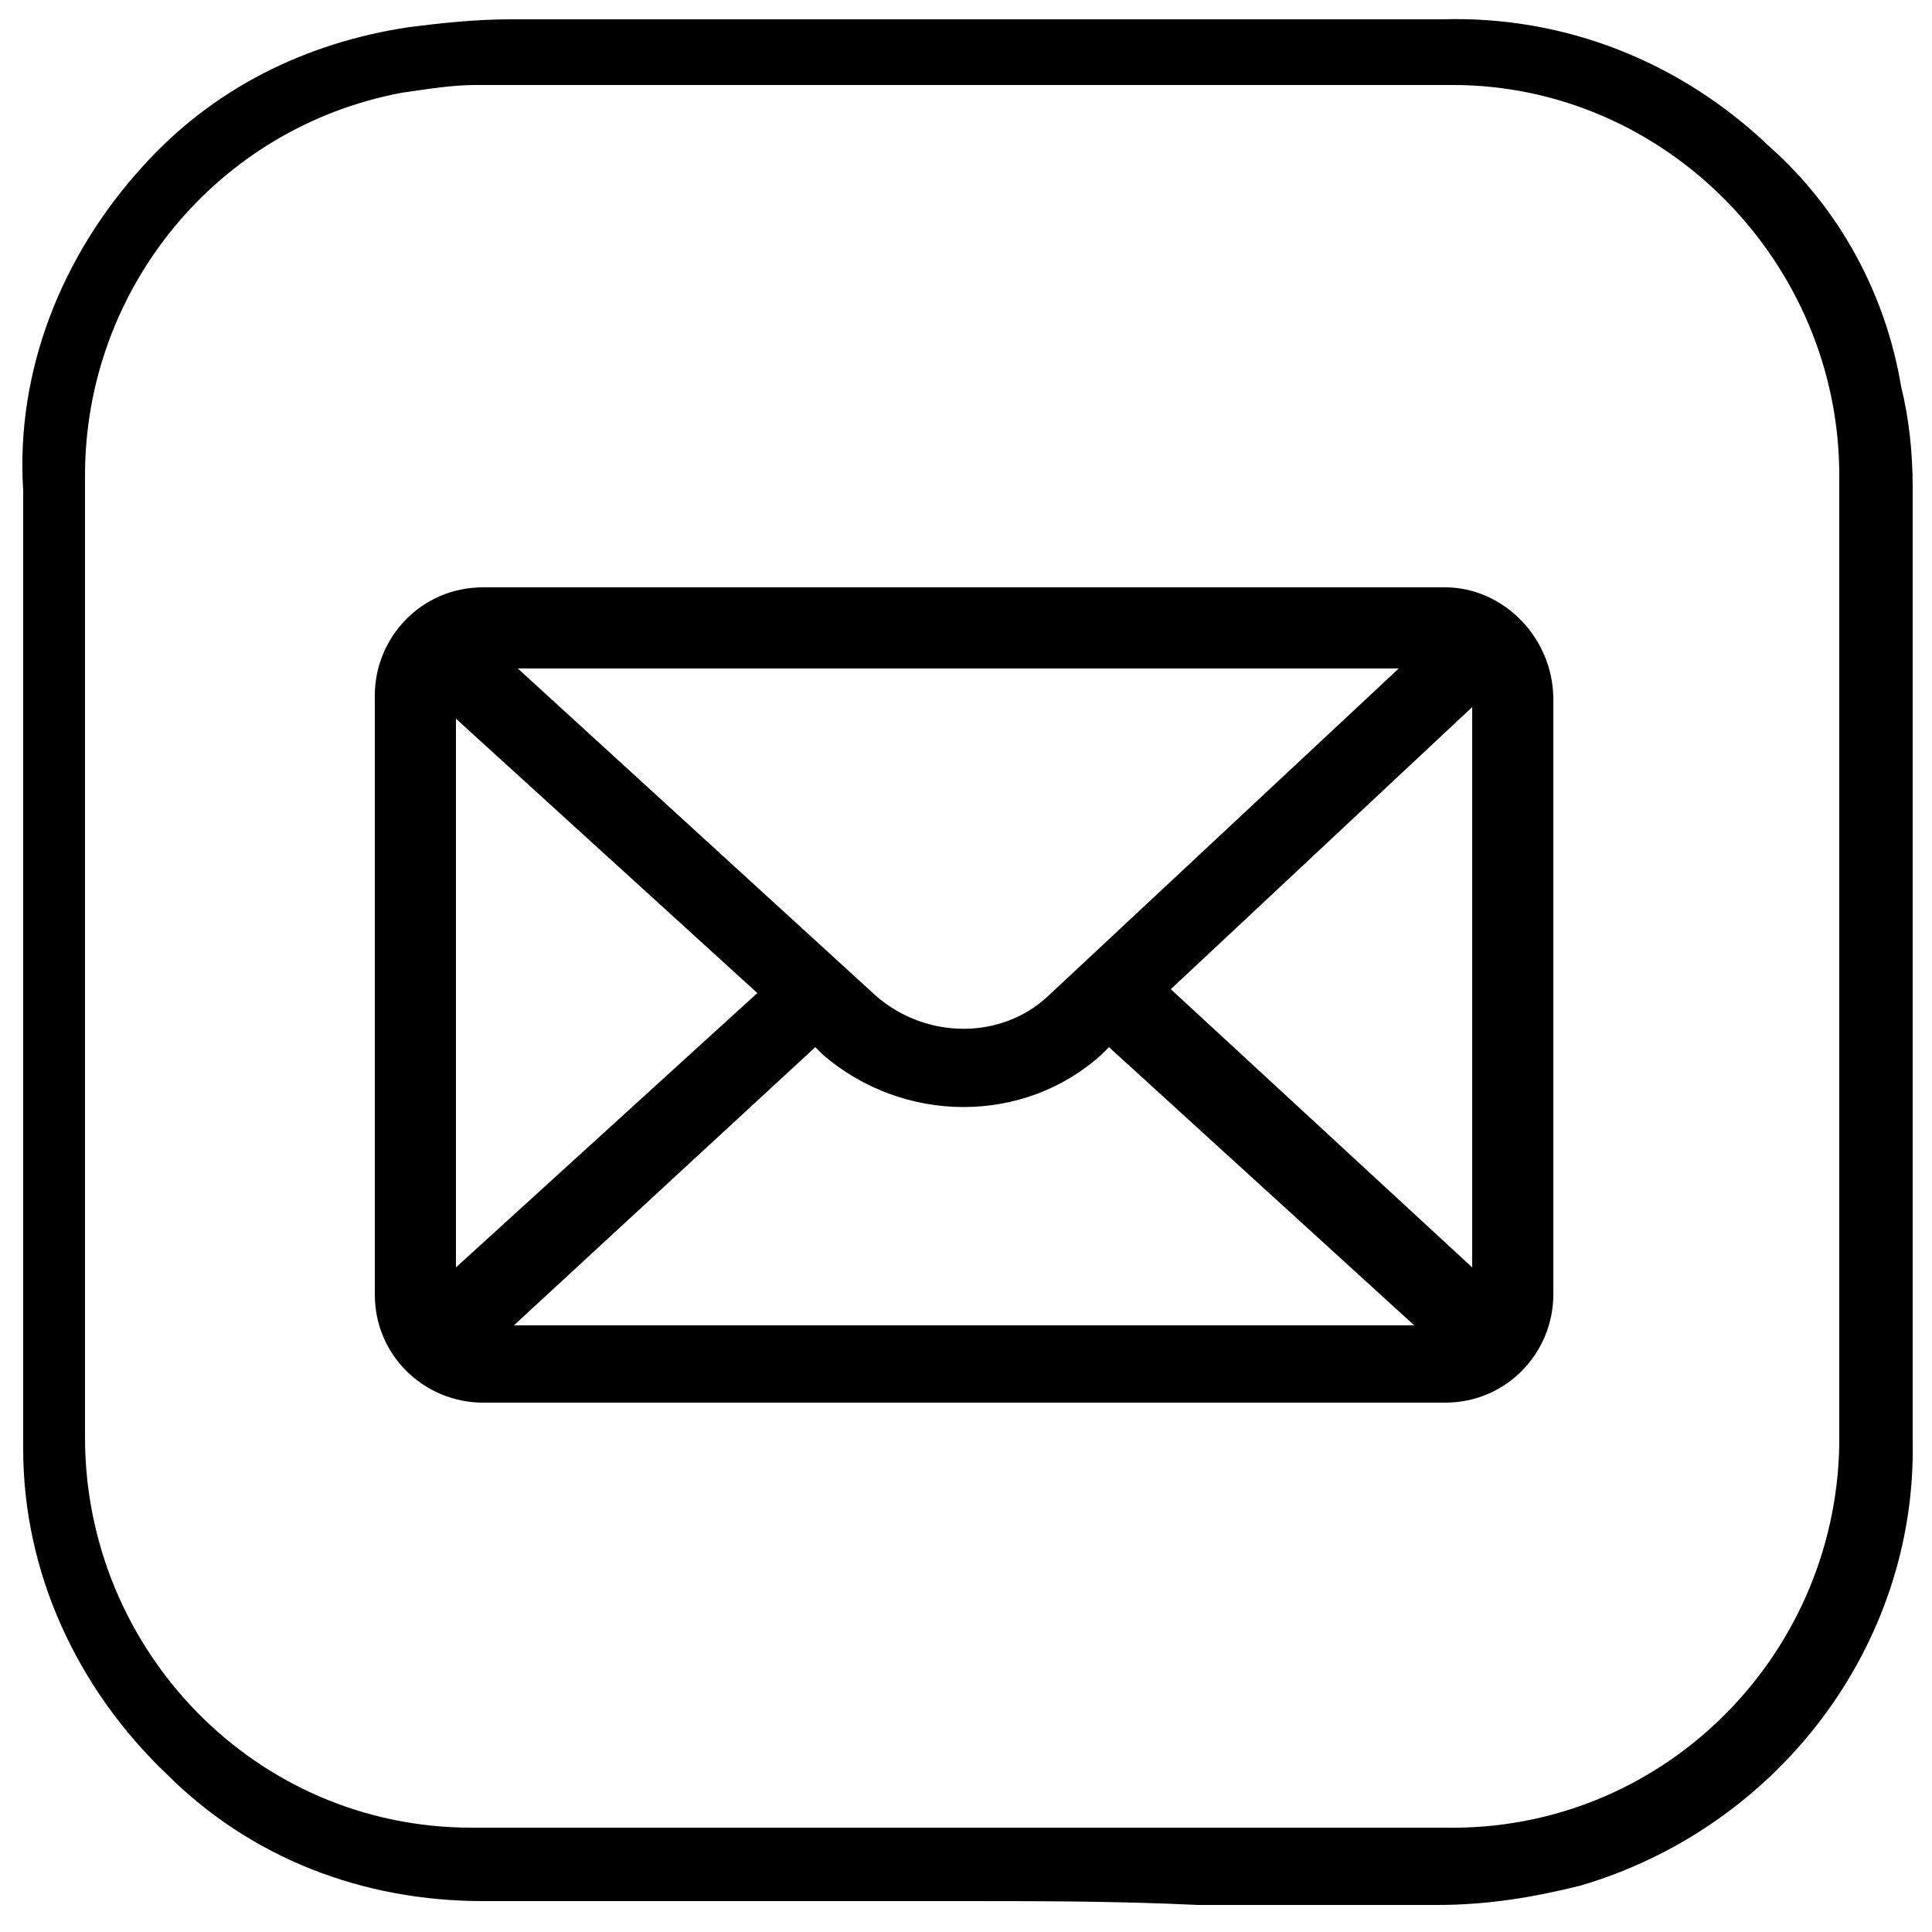 <?xml version="1.0" encoding="utf-8"?>
<!-- Generator: Adobe Illustrator 23.0.4, SVG Export Plug-In . SVG Version: 6.00 Build 0)  -->
<svg version="1.1" id="Ebene_1" xmlns="http://www.w3.org/2000/svg" xmlns:xlink="http://www.w3.org/1999/xlink" x="0px" y="0px"
	 viewBox="0 0 50 50" style="enable-background:new 0 0 50 50;" xml:space="preserve">
<path id="Pfad_57" d="M24.9,49.2c-4.1,0-8.3,0-12.4,0c-3.1,0-6-1.1-8.2-3.3c-2.3-2.2-3.7-5.2-3.7-8.4c0-4.2,0-8.4,0-12.6
	c0-4.1,0-8.1,0-12.2C0.4,9.6,1.6,6.6,3.7,4.3c1.8-2,4.2-3.2,6.9-3.6c0.8-0.1,1.7-0.2,2.6-0.2c8,0,16,0,24.1,0
	c3.2-0.1,6.2,1.1,8.5,3.3c1.8,1.6,3,3.8,3.4,6.2c0.2,0.8,0.3,1.7,0.3,2.6c0,8.2,0,16.5,0,24.7c0.1,5.3-3.5,10-8.6,11.5
	c-1.2,0.3-2.4,0.5-3.7,0.5c-2.1,0-4.1,0-6.2,0C28.9,49.2,26.9,49.2,24.9,49.2L24.9,49.2z M47.6,24.8L47.6,24.8c0-2.1,0-4.1,0-6.2
	c0-2.1,0-4.2,0-6.3c0-5.5-4.5-10.1-10-10.1c0,0,0,0,0,0c-8.4,0-16.9,0-25.3,0c-0.6,0-1.2,0.1-1.9,0.2c-4.8,0.9-8.2,5.1-8.2,9.9
	c0,8.3,0,16.6,0,24.9c0,5.5,4.4,10.1,10,10.1c0.1,0,0.1,0,0.2,0c8.3,0,16.7,0,25,0c5.6,0.1,10.1-4.4,10.2-9.9c0-0.1,0-0.2,0-0.3
	C47.6,33.1,47.6,29,47.6,24.8L47.6,24.8z"/>
<path id="Pfad_58" d="M37.4,15.2H12.5c-1.6,0-2.8,1.3-2.8,2.8v15.5c0,1.6,1.3,2.8,2.8,2.8h24.9c1.6,0,2.8-1.3,2.8-2.8V18.1
	C40.2,16.5,38.9,15.2,37.4,15.2z M36.2,17.3l-9.1,8.5c-1.2,1.1-3.1,1.1-4.4,0l-9.3-8.5H36.2z M11.8,32.8V18.6l7.8,7.1L11.8,32.8z
	 M13.3,34.3l7.8-7.2l0.2,0.2c2.1,1.8,5.2,1.8,7.2,0l0.2-0.2l7.9,7.2L13.3,34.3z M38.1,32.8l-7.8-7.2l7.8-7.3V32.8z"/>
</svg>
